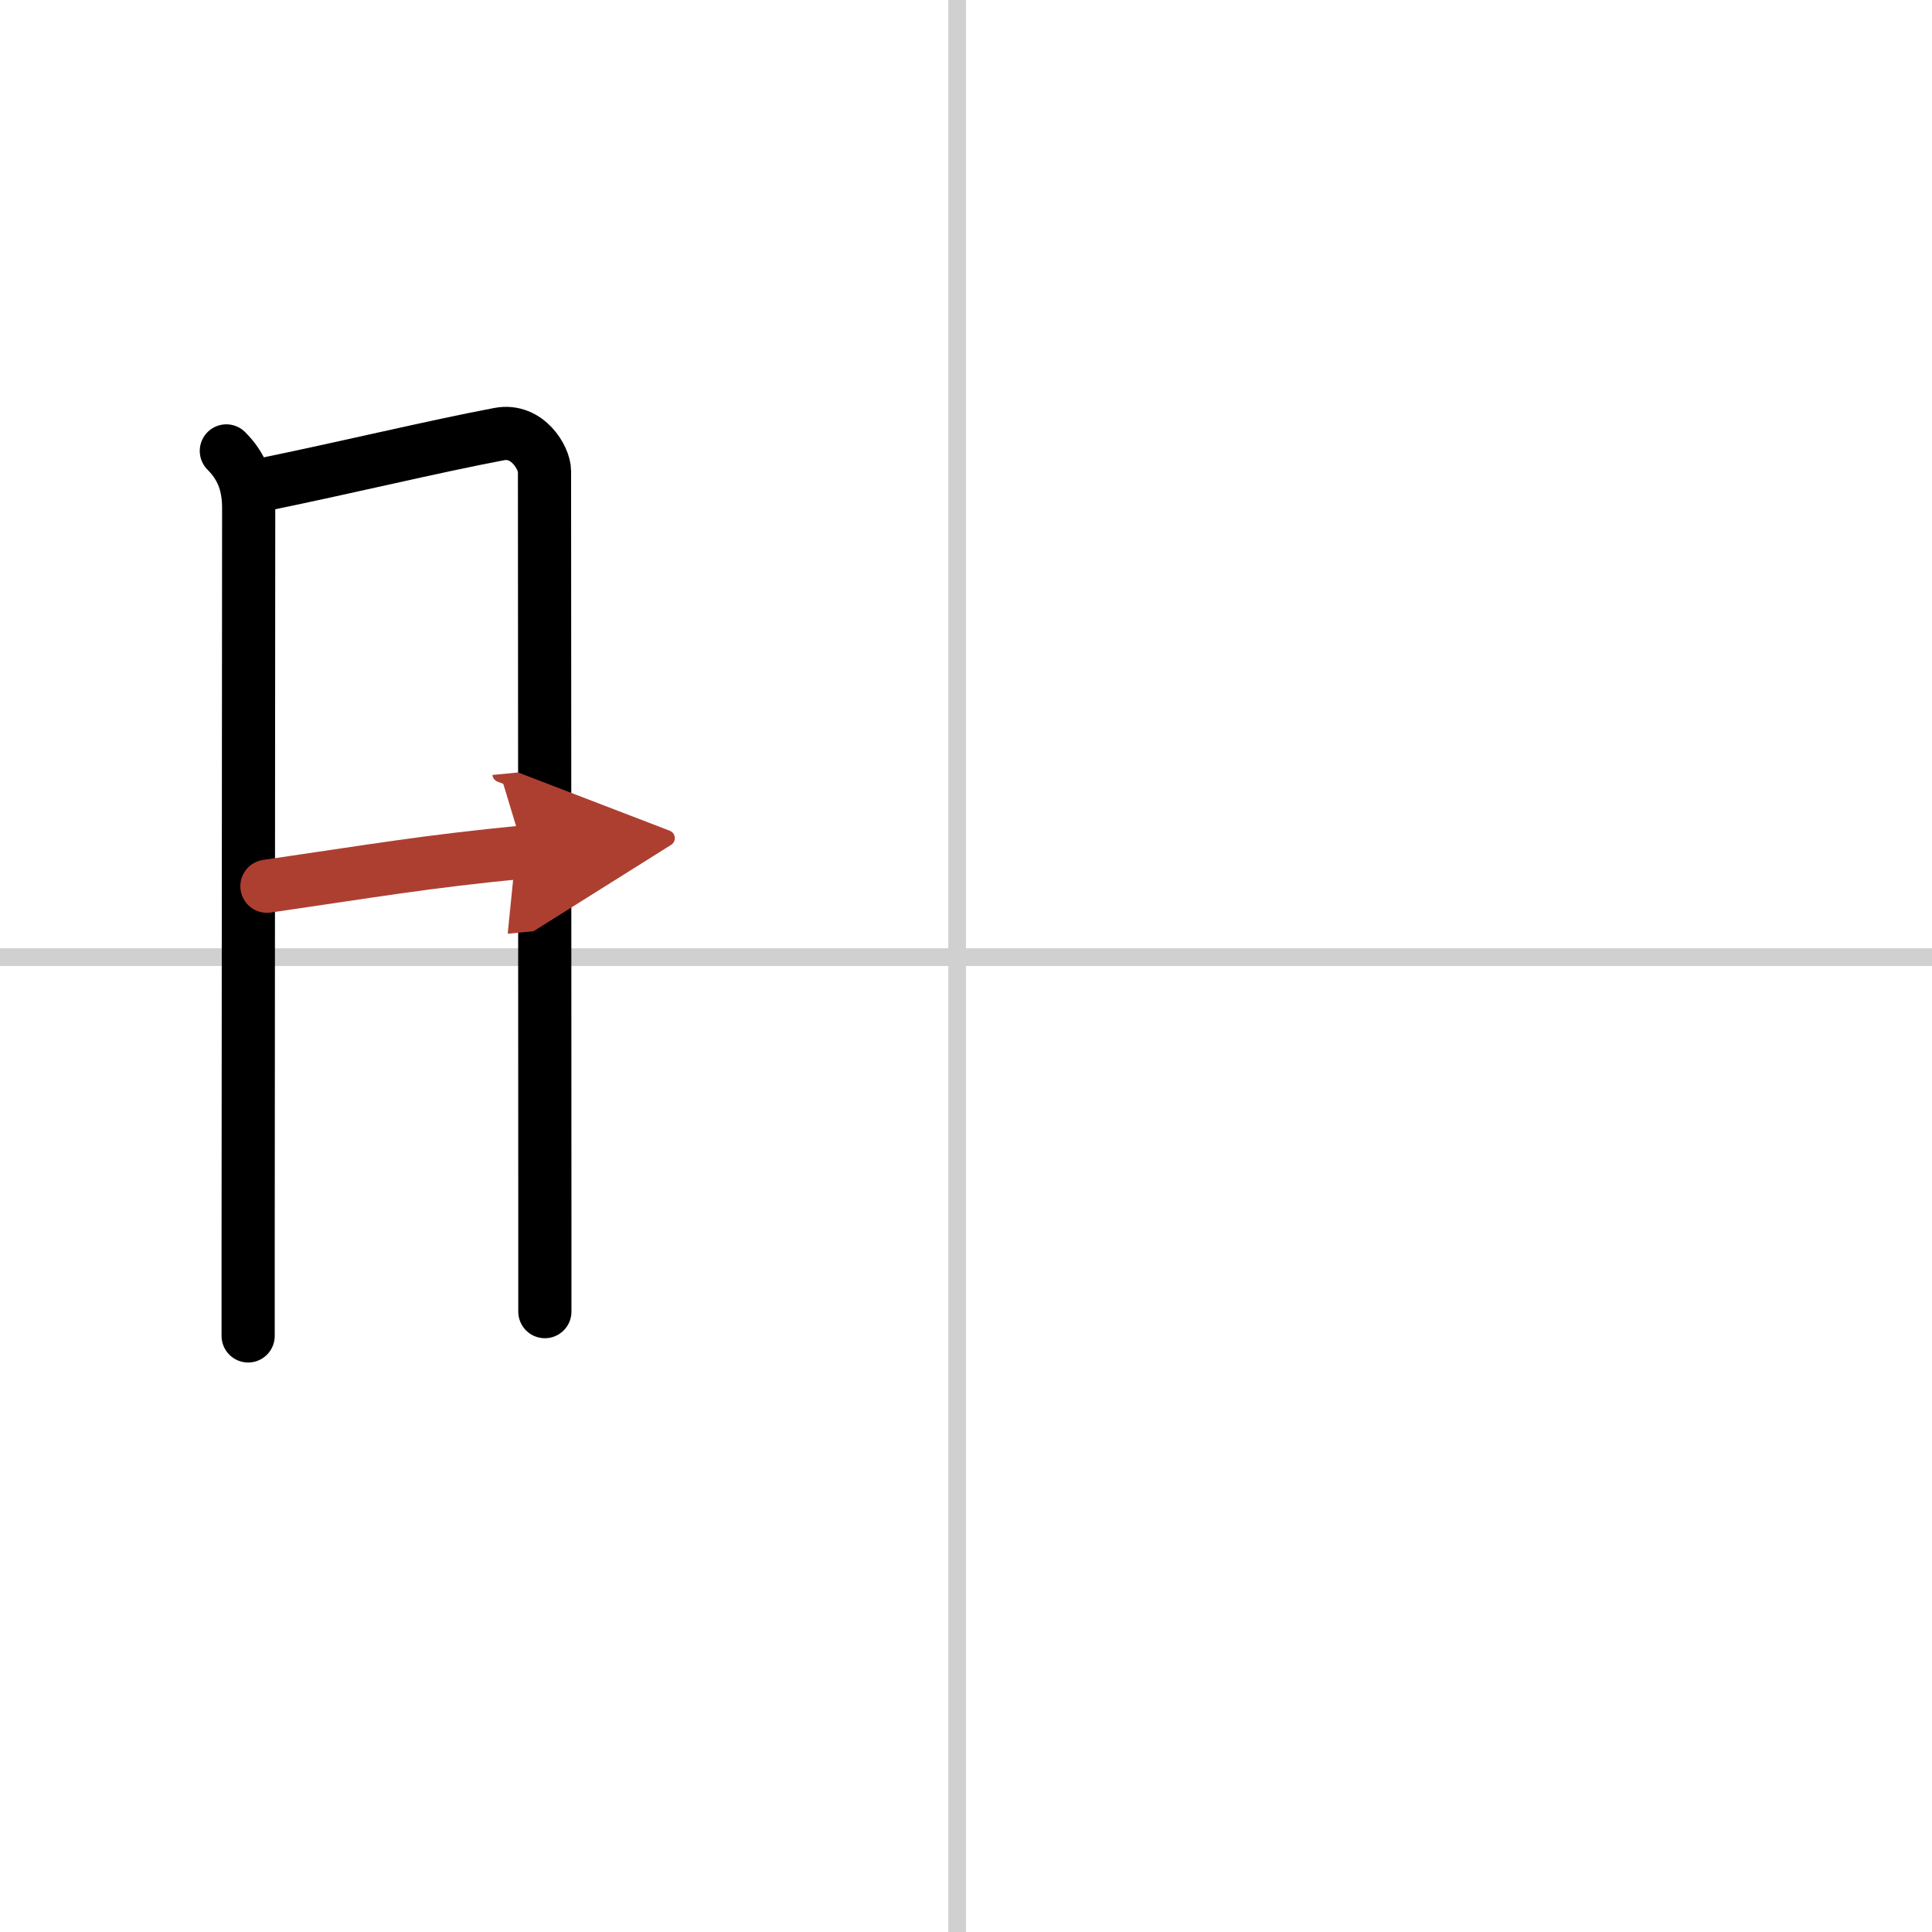 <svg width="400" height="400" viewBox="0 0 109 109" xmlns="http://www.w3.org/2000/svg"><defs><marker id="a" markerWidth="4" orient="auto" refX="1" refY="5" viewBox="0 0 10 10"><polyline points="0 0 10 5 0 10 1 5" fill="#ad3f31" stroke="#ad3f31"/></marker></defs><g fill="none" stroke="#000" stroke-linecap="round" stroke-linejoin="round" stroke-width="3"><rect width="100%" height="100%" fill="#fff" stroke="#fff"/><line x1="54" x2="54" y2="109" stroke="#d0d0d0" stroke-width="1"/><line x2="109" y1="54" y2="54" stroke="#d0d0d0" stroke-width="1"/><path d="m12.77 25.44c0.83 0.83 1.26 1.81 1.26 3.22 0 4.25-0.02 27.3-0.03 41.46v5.25"/><path d="m14.66 27.38c4.94-1.01 9.75-2.18 13.51-2.89 1.6-0.3 2.55 1.36 2.55 2.09 0 2.87 0.02 27.52 0.02 42.04v5.38"/><path d="m15.06 50c6.06-0.88 8.84-1.38 14.5-1.93" marker-end="url(#a)" stroke="#ad3f31"/></g></svg>
